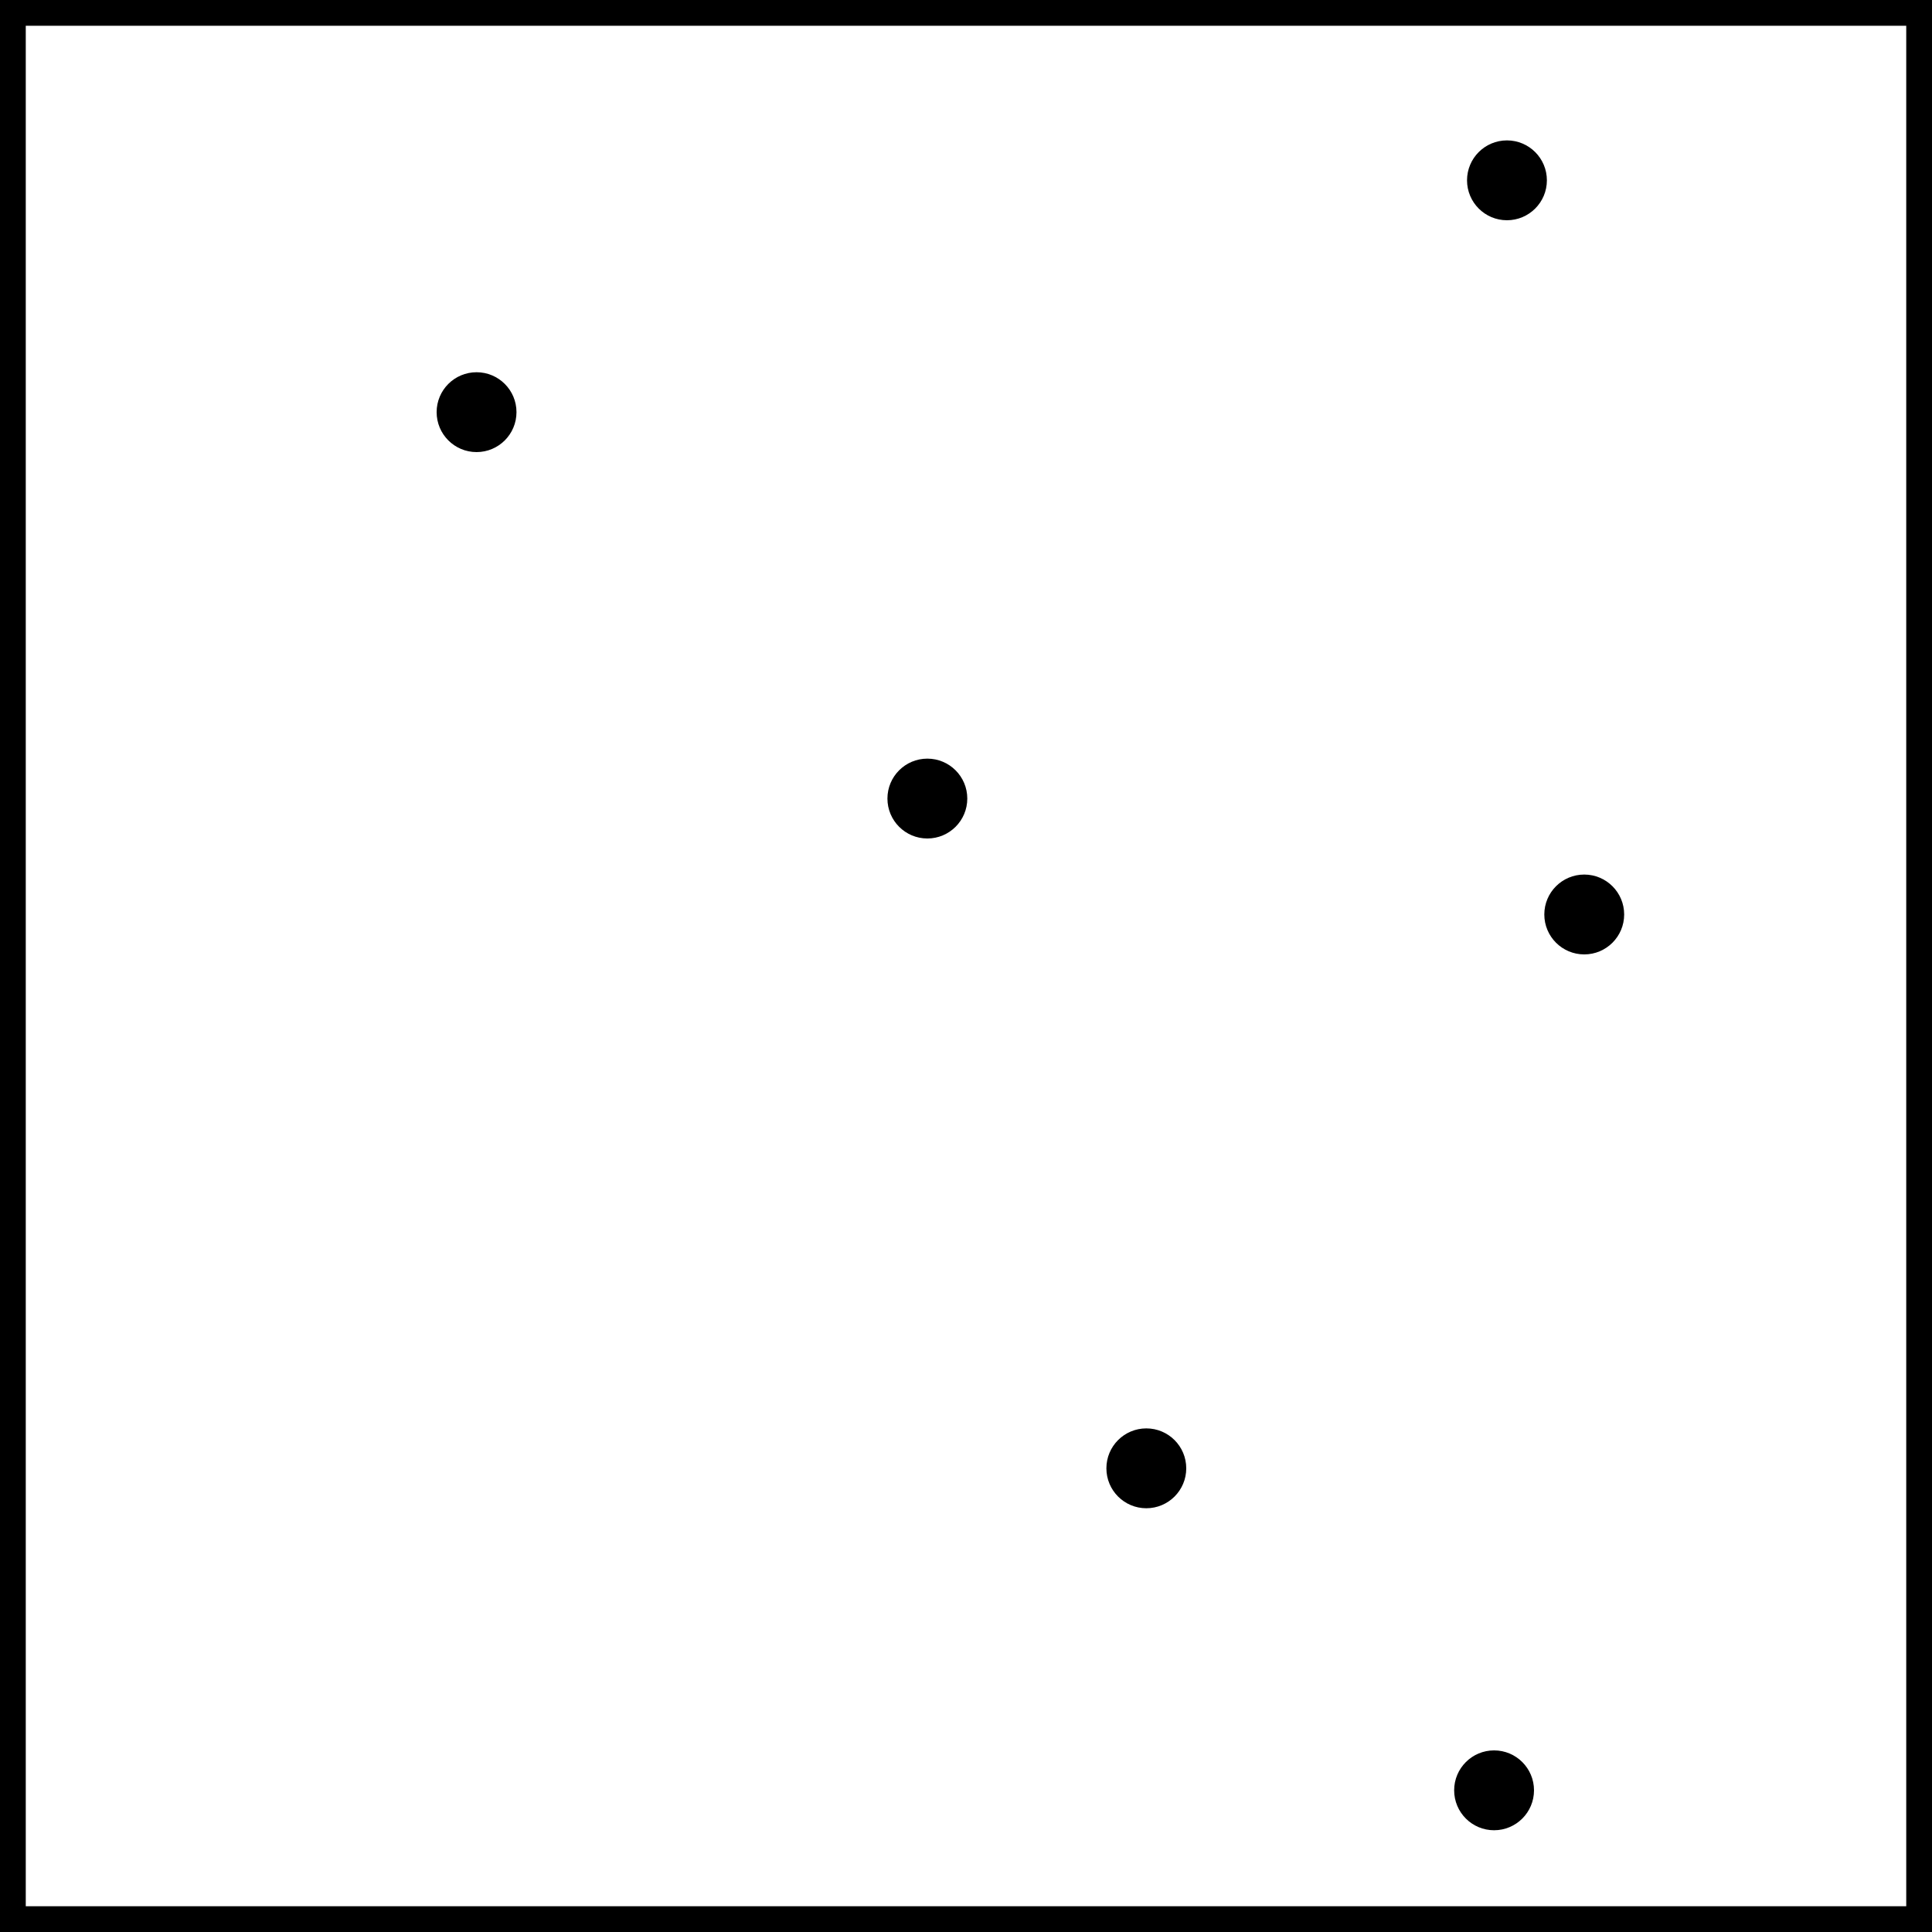 <?xml version="1.0" encoding="ISO-8859-1"?>
<!DOCTYPE svg PUBLIC "-//W3C//DTD SVG 1.1//EN" "http://www.w3.org/Graphics/SVG/1.1/DTD/svg11.dtd">
<svg width="150" height="150" xmlns="http://www.w3.org/2000/svg" xmlns:xlink="http://www.w3.org/1999/xlink">
<rect width="100%" height="100%" fill="#808080" stroke="none"/>
<rect x="1" y="1" width="148" height="148" stroke="#000" stroke-width="2" fill="#fff" />
<circle cx="117" cy="14" r="3.1" fill="#000" stroke="none" id="c" />
<use x="-80" y="18" xlink:href="#c"/>
<use x="-45" y="48" xlink:href="#c"/>
<use x="6" y="57" xlink:href="#c"/>
<use x="-28" y="100" xlink:href="#c"/>
<use x="-1" y="125" xlink:href="#c"/>
</svg>